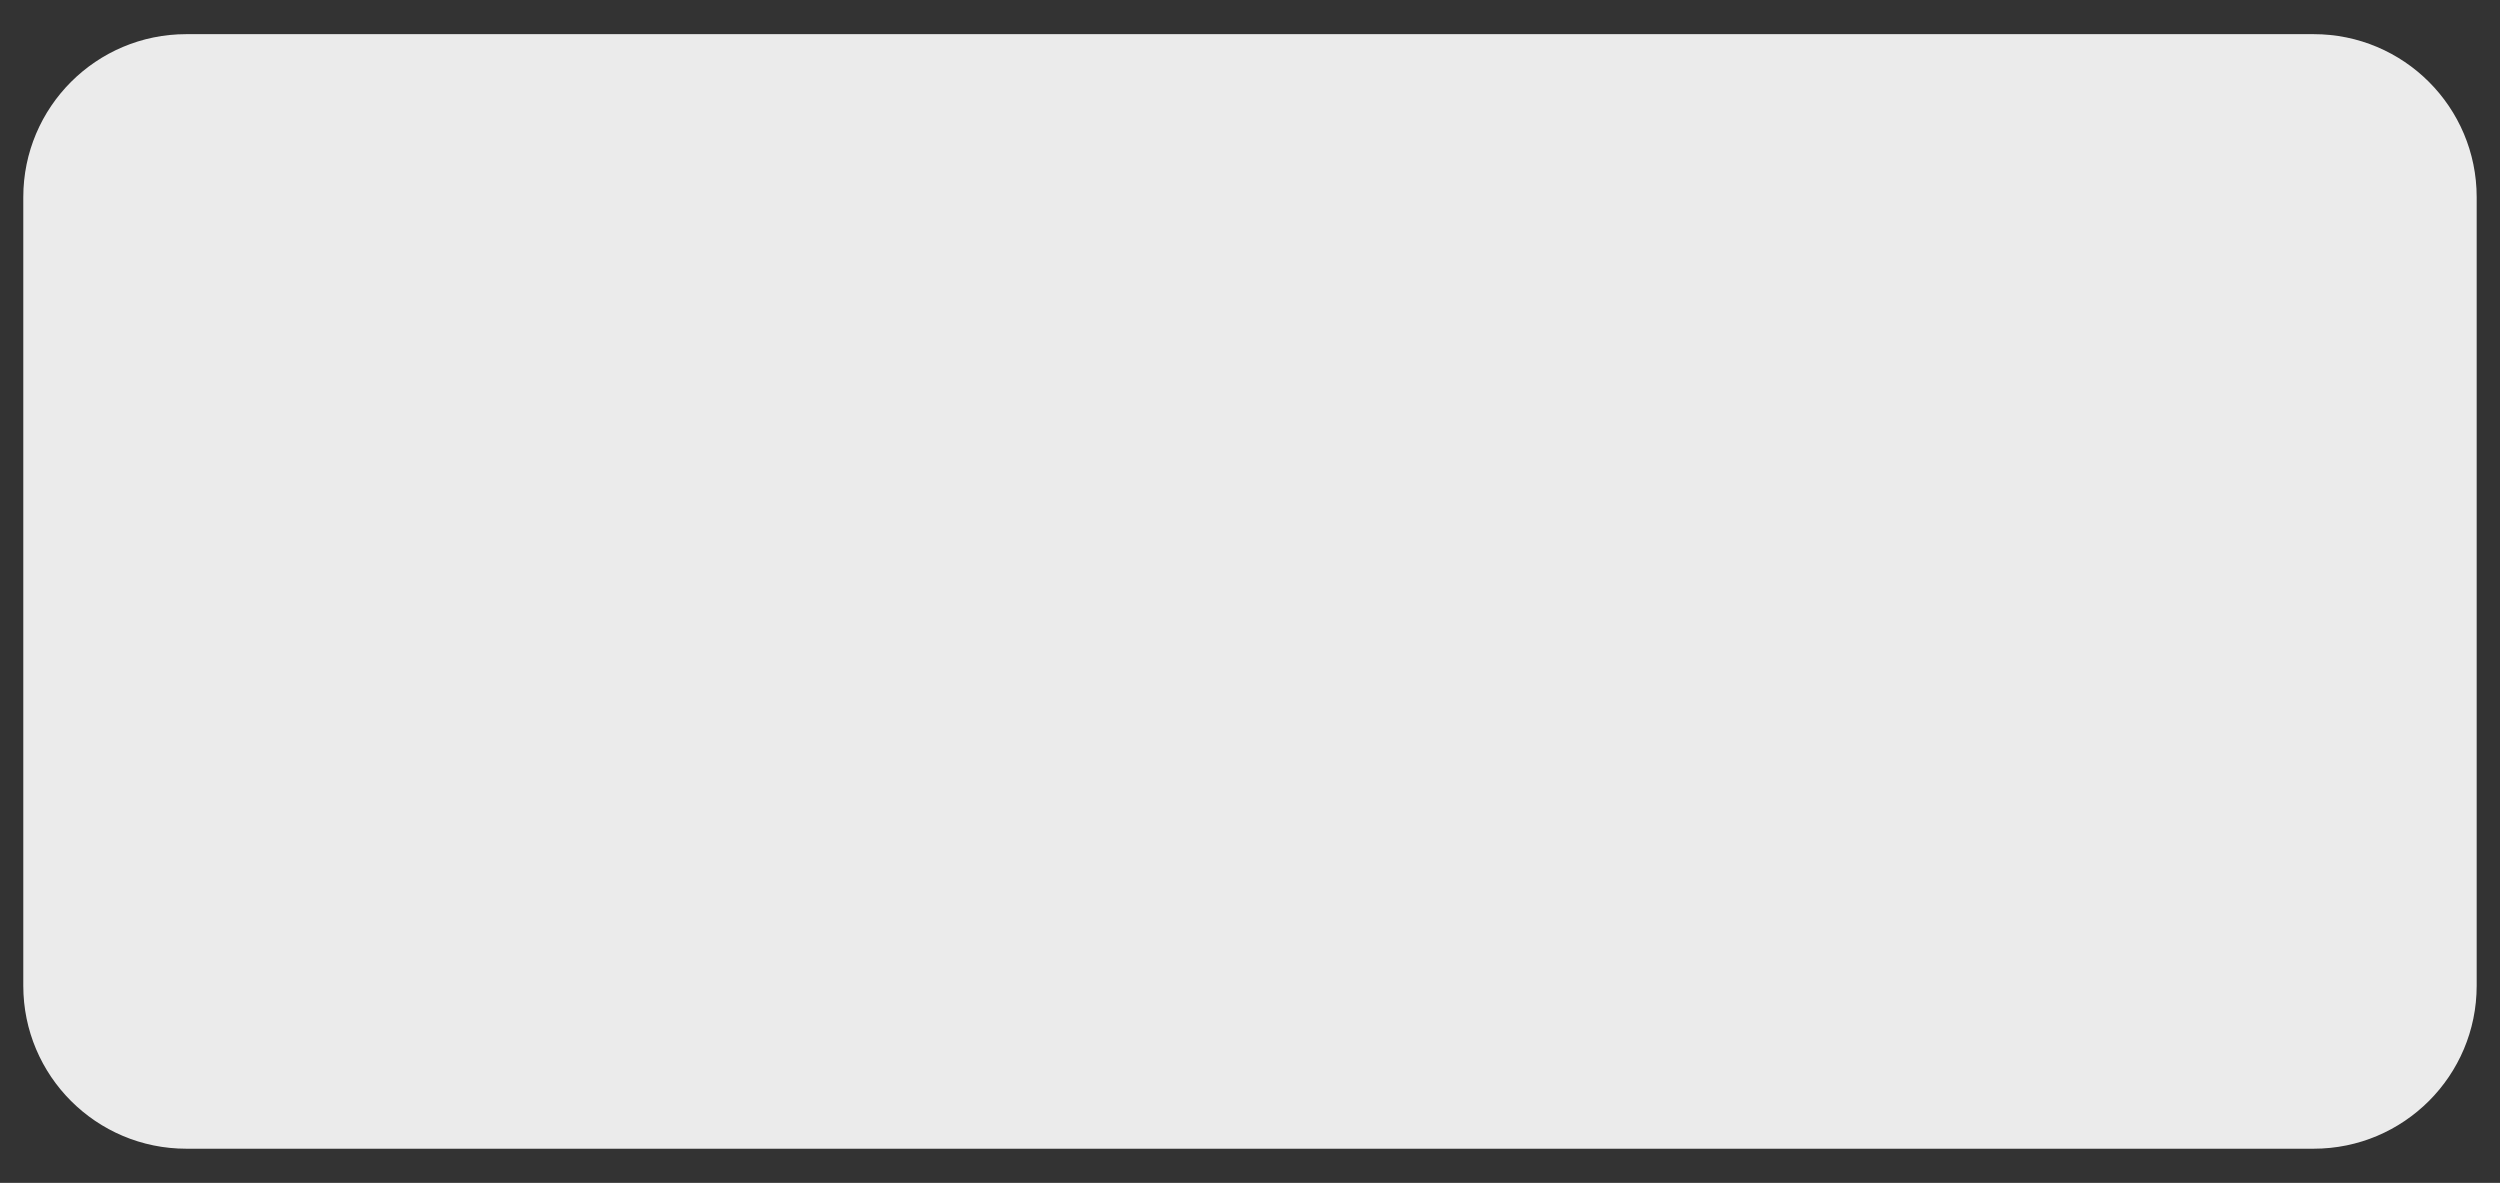 <svg xmlns="http://www.w3.org/2000/svg" xmlns:xlink="http://www.w3.org/1999/xlink" id="Layer_1" x="0px" y="0px" viewBox="0 0 6763.2 3200" style="enable-background:new 0 0 6763.2 3200;" xml:space="preserve"><rect x="0" y="0" width="6763.2" height="3200" fill="#333333" stroke="none"/><style type="text/css">	.st0{opacity:0.9;fill:#FFFFFF;}</style><path class="st0" d="M6259.1,3107.6H504c-243.6,0-441-197.4-441-441V533.4c0-243.6,197.4-441,441-441h5755.1 c243.6,0,441,197.4,441,441v2133.2C6700.1,2910.2,6502.7,3107.6,6259.1,3107.6z"></path></svg>
